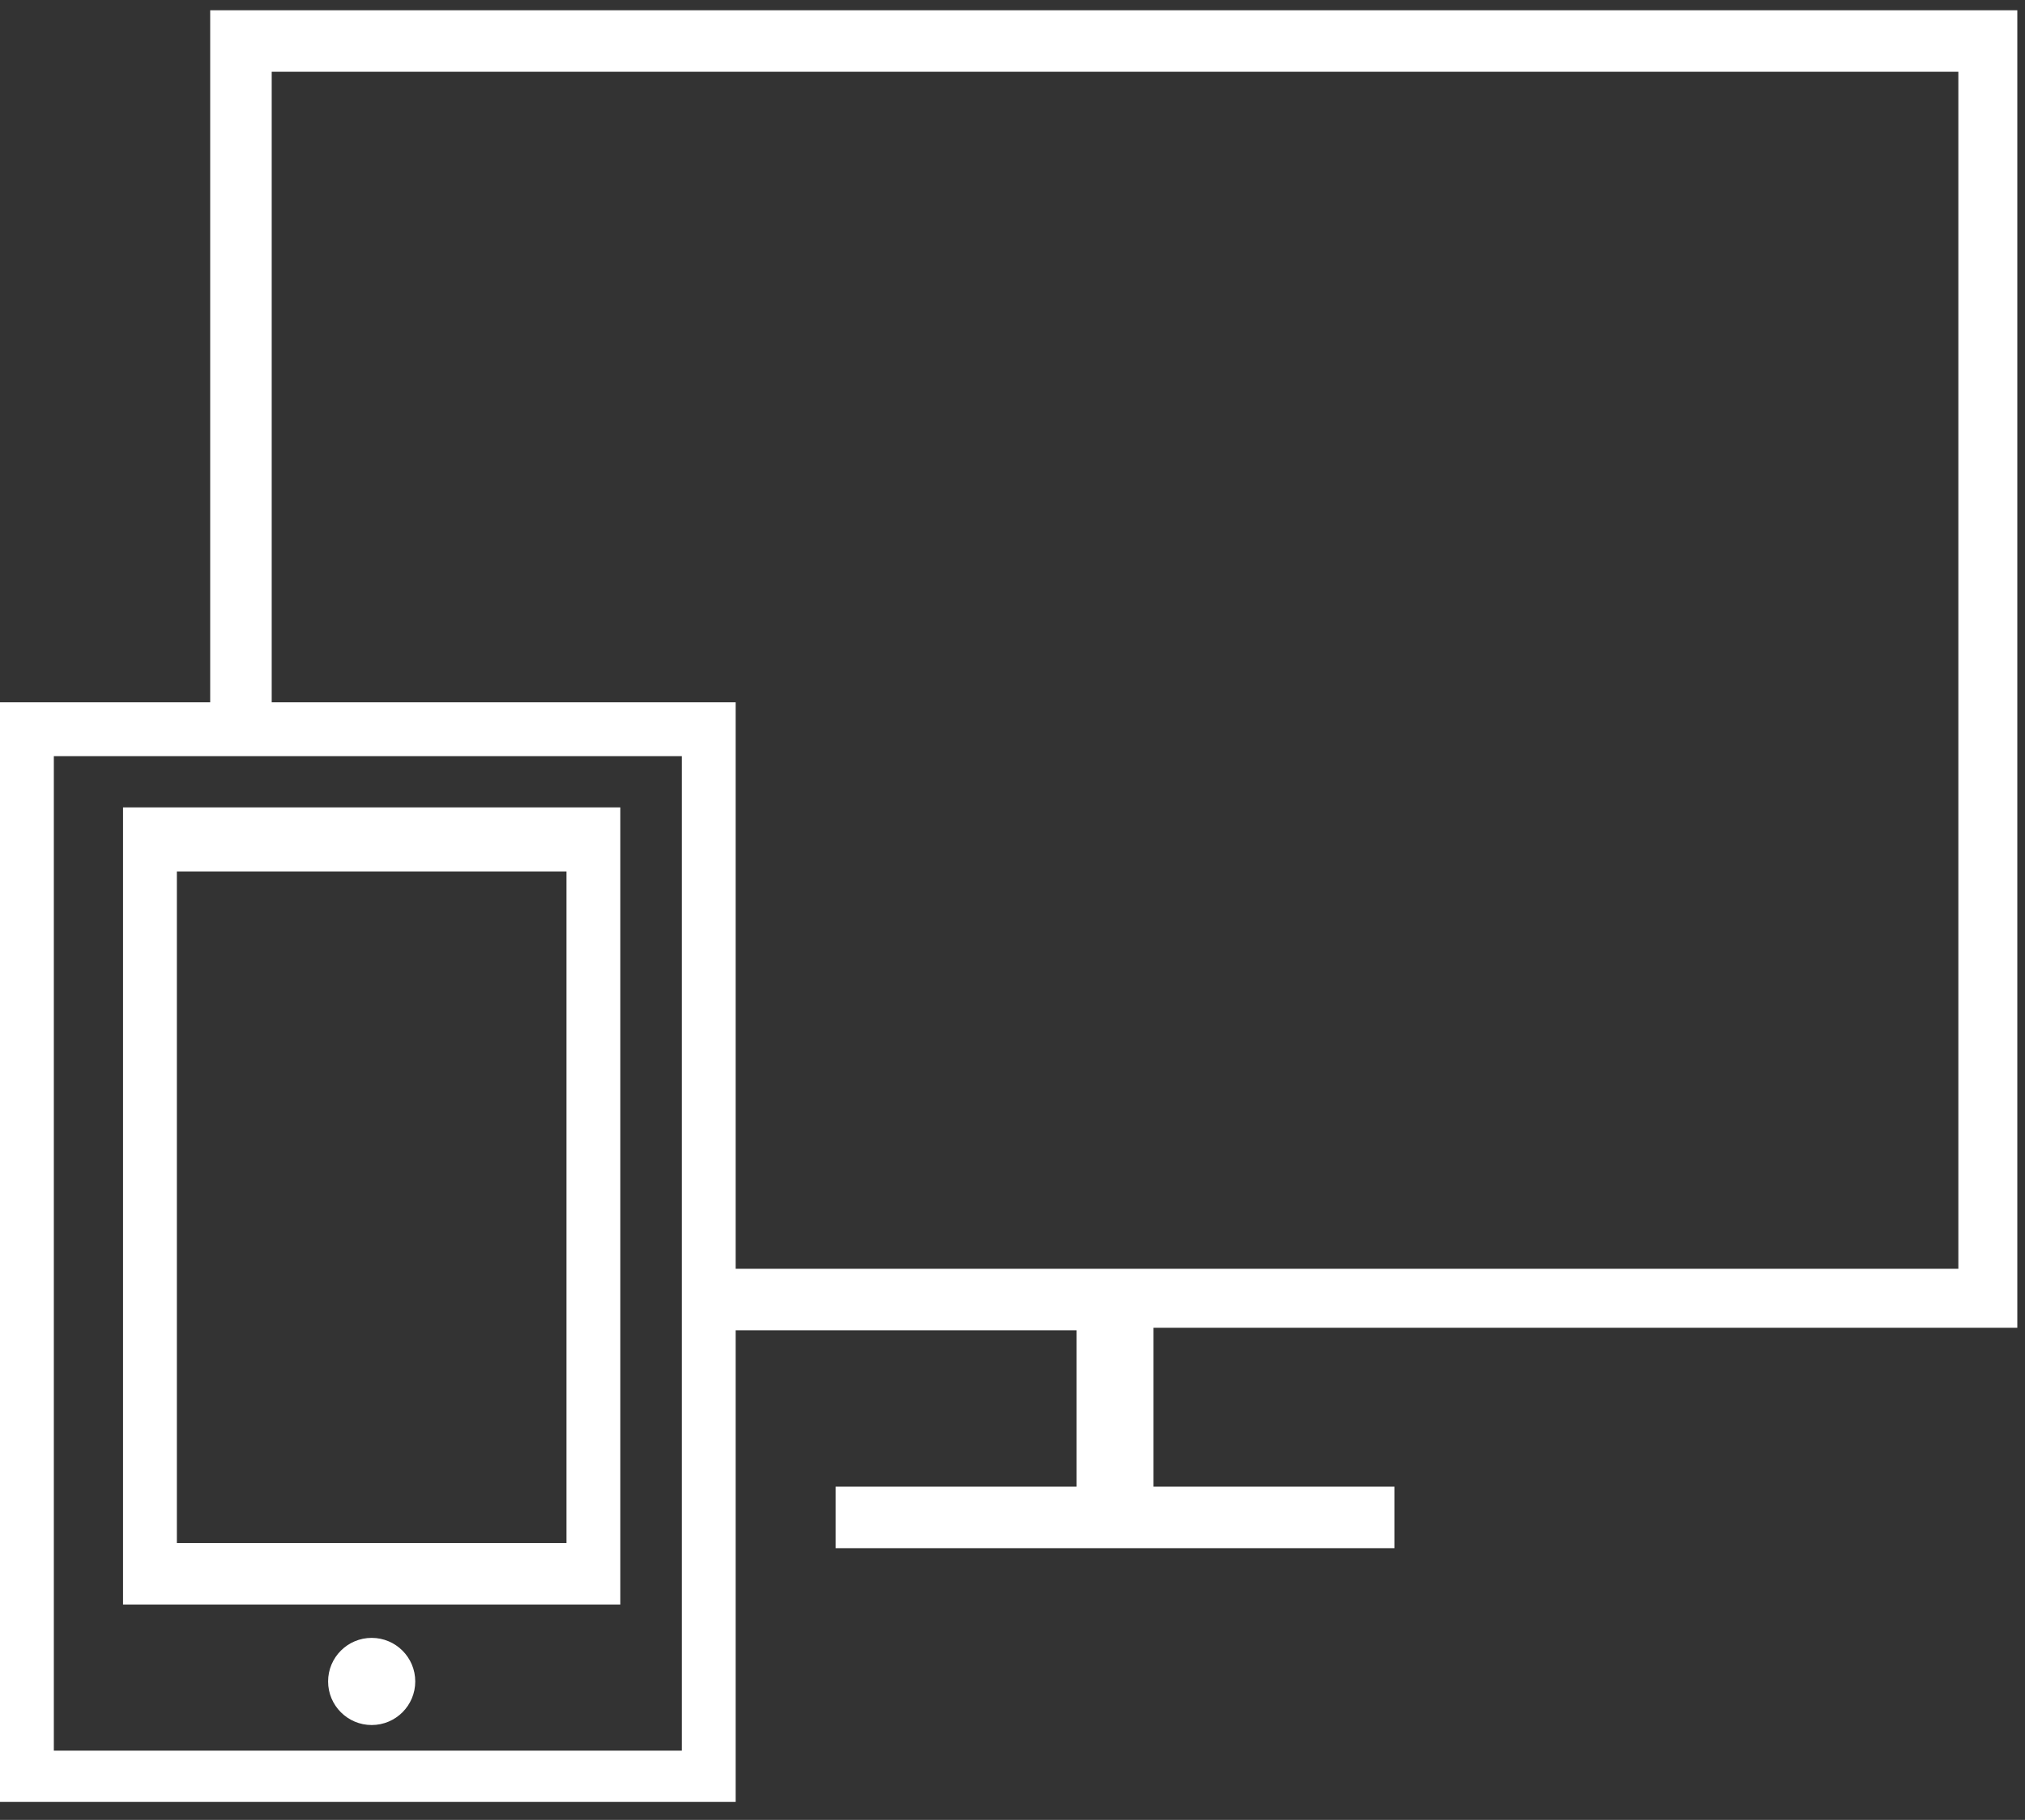 <?xml version="1.0" encoding="utf-8"?>
<!-- Generator: Adobe Illustrator 20.0.0, SVG Export Plug-In . SVG Version: 6.00 Build 0)  -->
<svg version="1.1" id="Capa_1" xmlns:sketch="http://www.bohemiancoding.com/sketch/ns"
	 xmlns="http://www.w3.org/2000/svg" xmlns:xlink="http://www.w3.org/1999/xlink" x="0px" y="0px" viewBox="0 0 79 71"
	 style="enable-background:new 0 0 79 71;" xml:space="preserve">
<rect x="0" y="0" width="79" height="71" fill="#333333" stroke="none"/>
<style type="text/css">
	.st0{fill:#FFFFFF;}
</style>
<title>Group</title>
<desc>Created with Sketch.</desc>
<g id="Page-1" sketch:type="MSPage">
	<g id="Group" sketch:type="MSLayerGroup">
		<path id="Shape" sketch:type="MSShapeGroup" class="st0" d="M28.5,27.4H0v42.9h28.7V27.4H28.5L28.5,27.4z M2.1,68.3V29.5h24.5
			v38.8H2.1L2.1,68.3z"/>
		<path id="Shape_1_" sketch:type="MSShapeGroup" class="st0" d="M4.8,31.5v31.1h19.4V31.5h-0.3H4.8L4.8,31.5z M6.9,60.2V34h15.2
			v26.2H6.9L6.9,60.2z"/>
		<circle id="Oval" sketch:type="MSShapeGroup" class="st0" cx="14.5" cy="65.6" r="1.7">
		</circle>
		<path id="Shape_2_" sketch:type="MSShapeGroup" class="st0" d="M78.7,51.8V0.4H43.5H8.2v27.4h2.4v-25h32.9h32.9v46.7H43.5H27.2
			v2.4H42V58h-9.4v2.4h10.9h10.9V58h-9.4v-6.2H78.7z"/>
	</g>
</g>
</svg>
